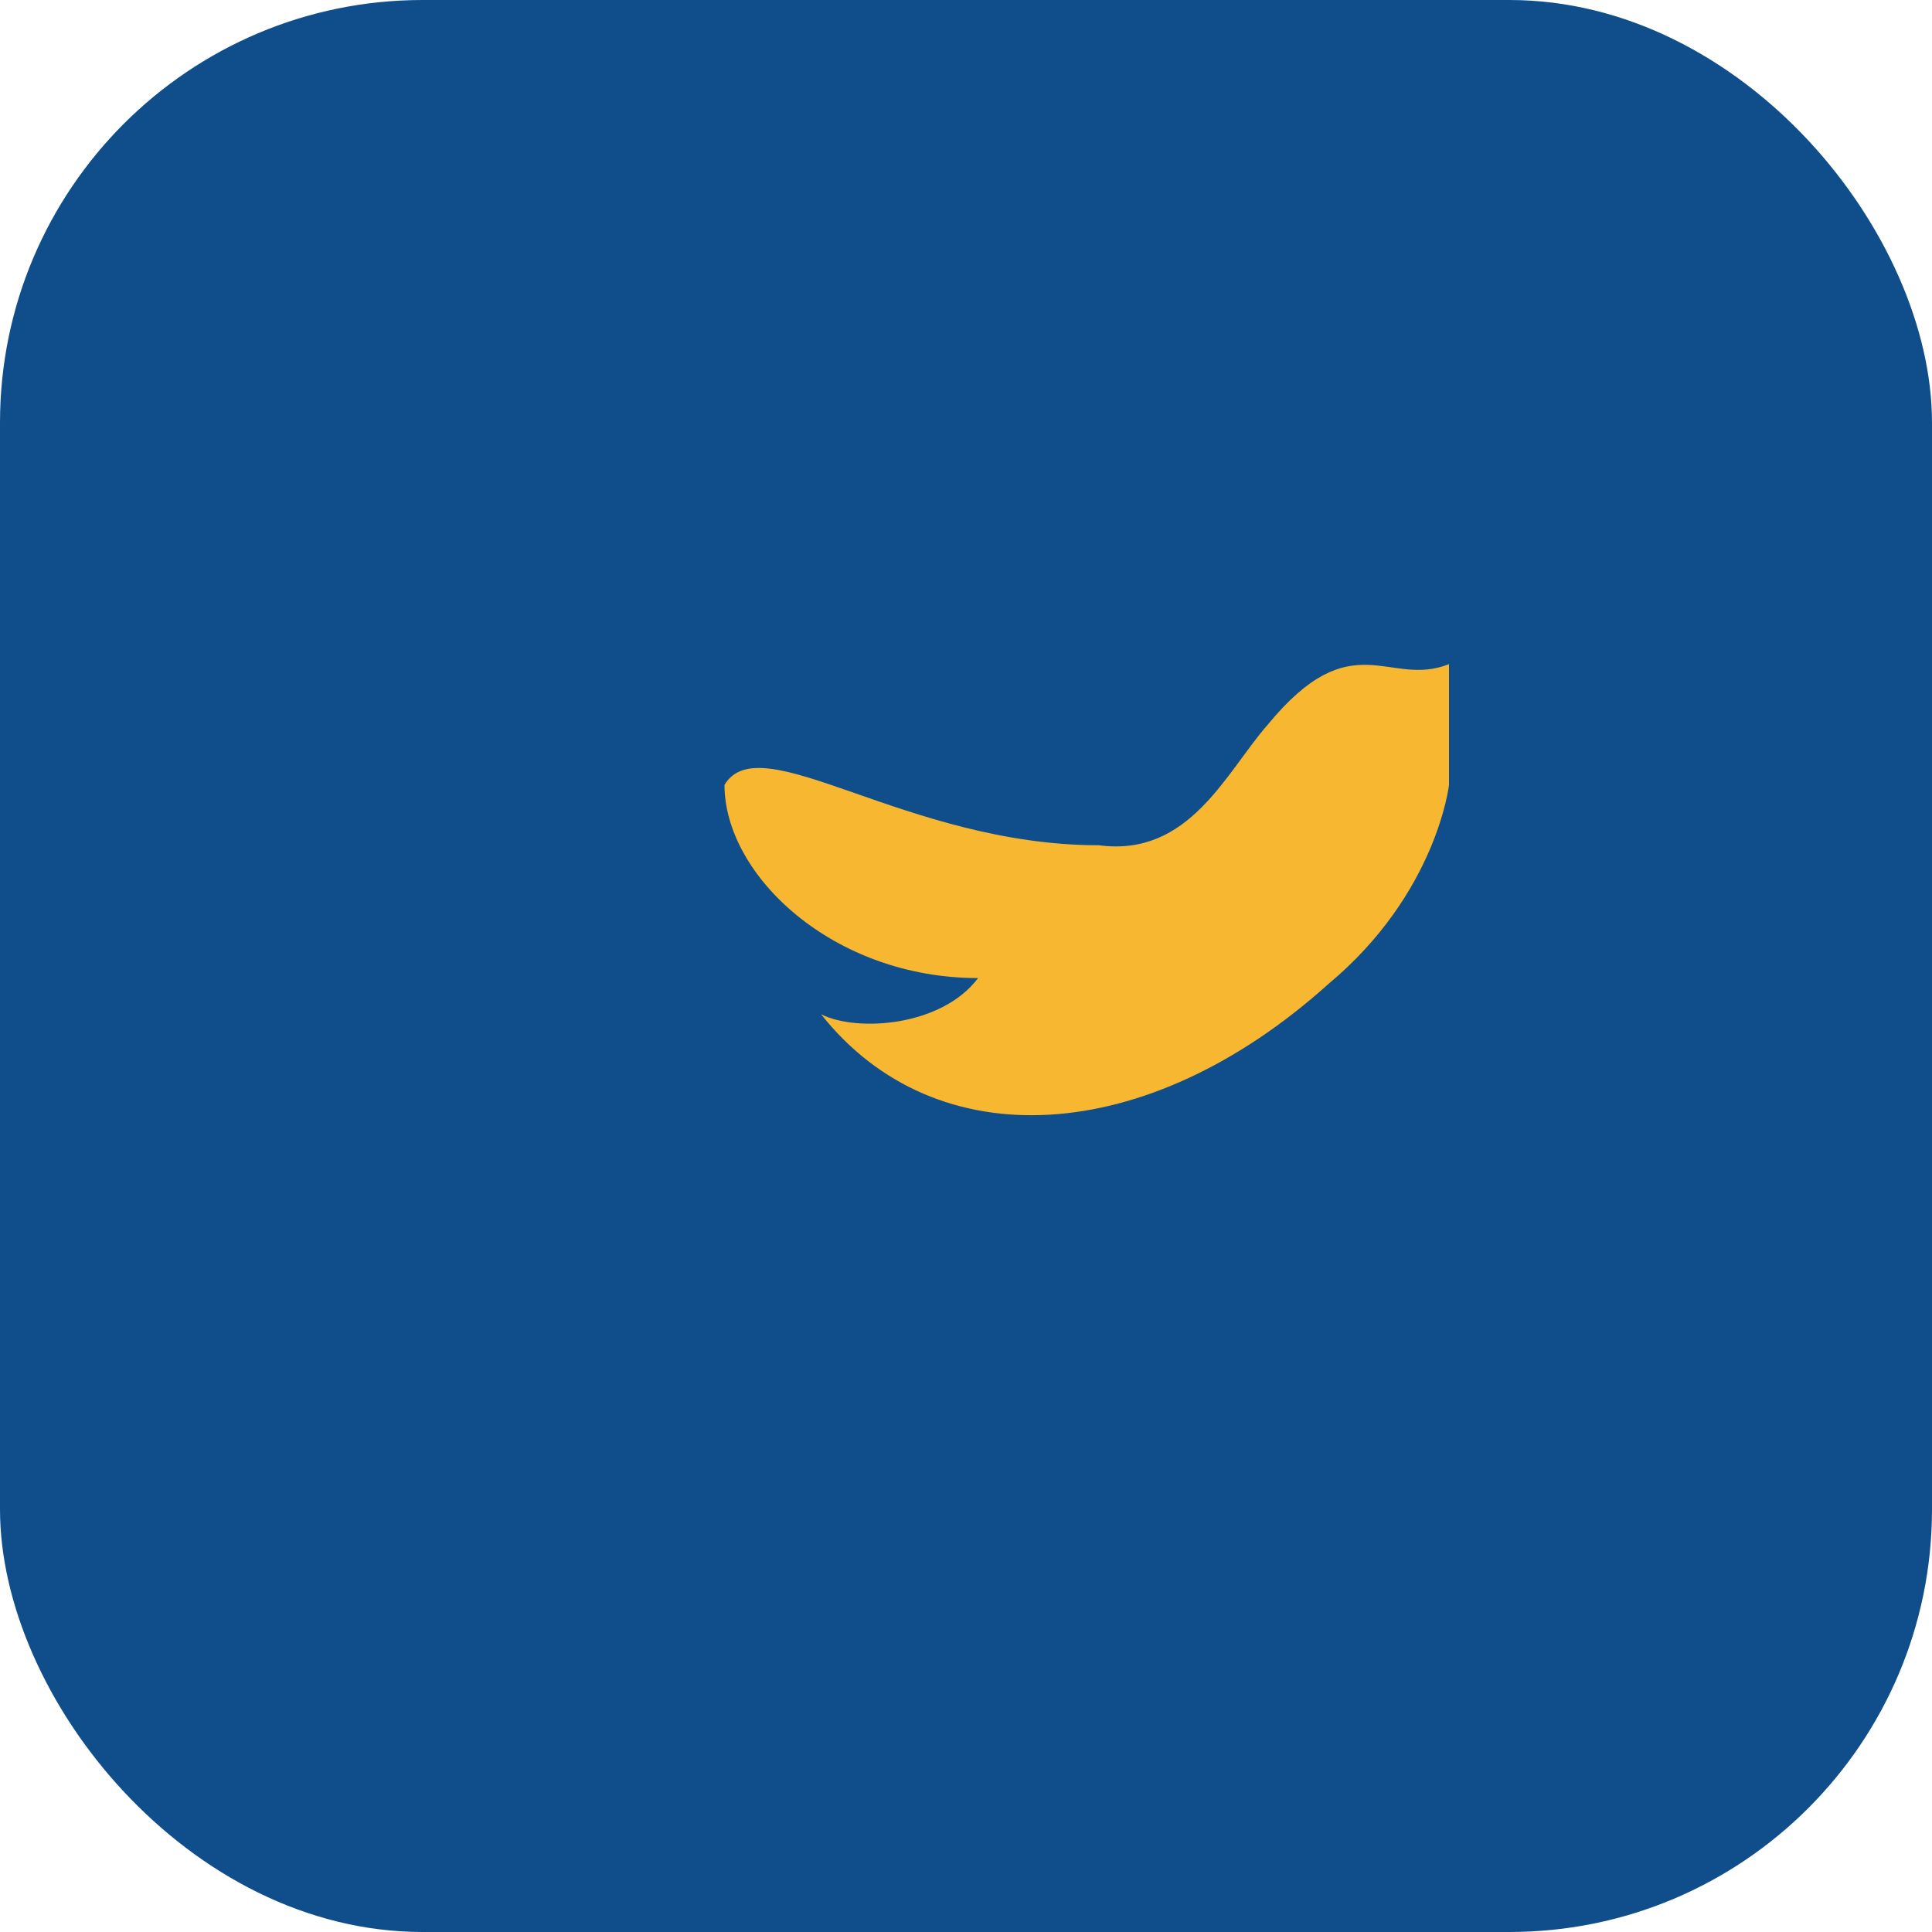 <?xml version="1.0" encoding="UTF-8"?>
<svg xmlns="http://www.w3.org/2000/svg" width="32" height="32" viewBox="0 0 32 32"><rect width="32" height="32" rx="7" fill="#104E8B"/><path d="M24 11c-1 .4-1.6-.7-3 1-.7.8-1.3 2.2-2.8 2C15 14 12.6 12 12 13c0 1.5 1.8 3.2 4.2 3.2-.6.8-2 .9-2.6.6C15.5 19.2 19 19 22 16.3c1.8-1.5 2-3.3 2-3.3z" fill="#F7B731"/></svg>
